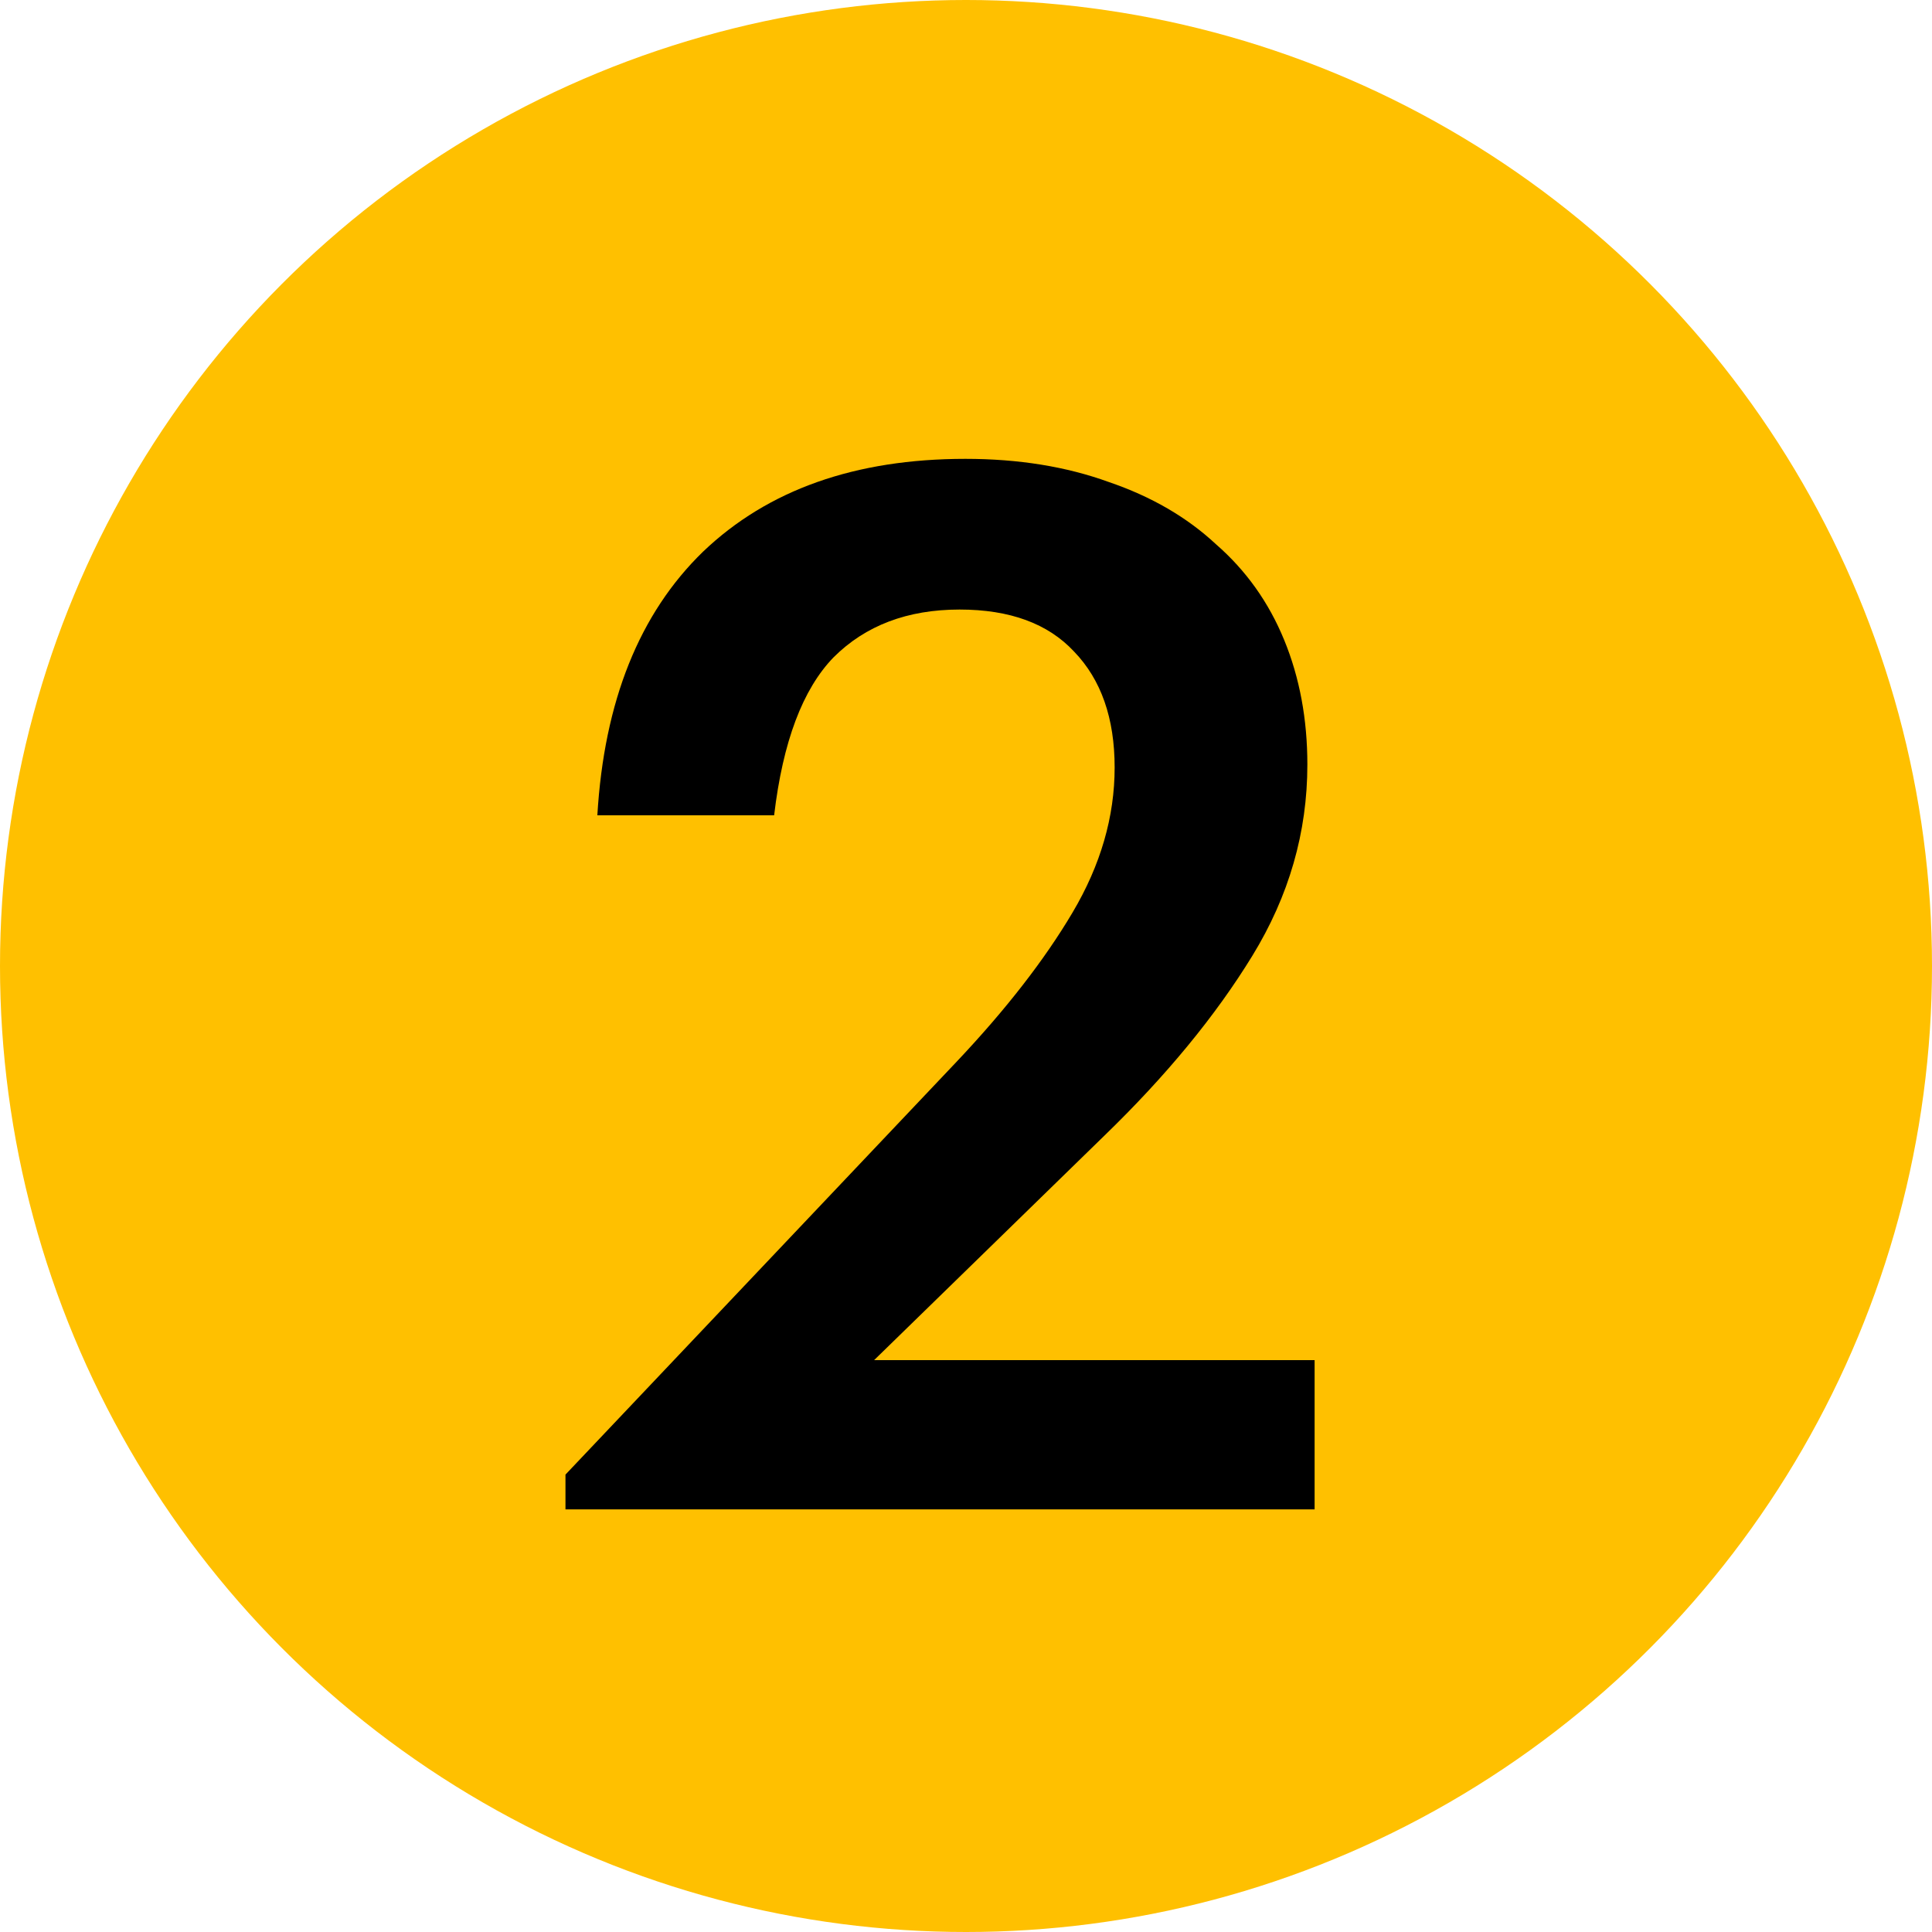 <?xml version="1.0" encoding="UTF-8"?> <svg xmlns="http://www.w3.org/2000/svg" width="32" height="32" viewBox="0 0 32 32" fill="none"> <circle cx="16" cy="16" r="16" fill="#FFC000"></circle> <path d="M9.366 24.424L15.846 17.584C16.662 16.72 17.302 15.896 17.766 15.112C18.23 14.328 18.462 13.528 18.462 12.712C18.462 11.896 18.238 11.256 17.79 10.792C17.358 10.328 16.726 10.096 15.894 10.096C15.03 10.096 14.334 10.36 13.806 10.888C13.294 11.416 12.966 12.288 12.822 13.504H9.894C10.006 11.616 10.59 10.16 11.646 9.136C12.718 8.112 14.166 7.6 15.99 7.6C16.87 7.6 17.662 7.728 18.366 7.984C19.07 8.224 19.662 8.568 20.142 9.016C20.638 9.448 21.014 9.976 21.27 10.6C21.526 11.224 21.654 11.912 21.654 12.664C21.654 13.784 21.35 14.84 20.742 15.832C20.134 16.824 19.318 17.816 18.294 18.808L14.478 22.528H21.774V25H9.366V24.424Z" fill="black"></path> </svg> 